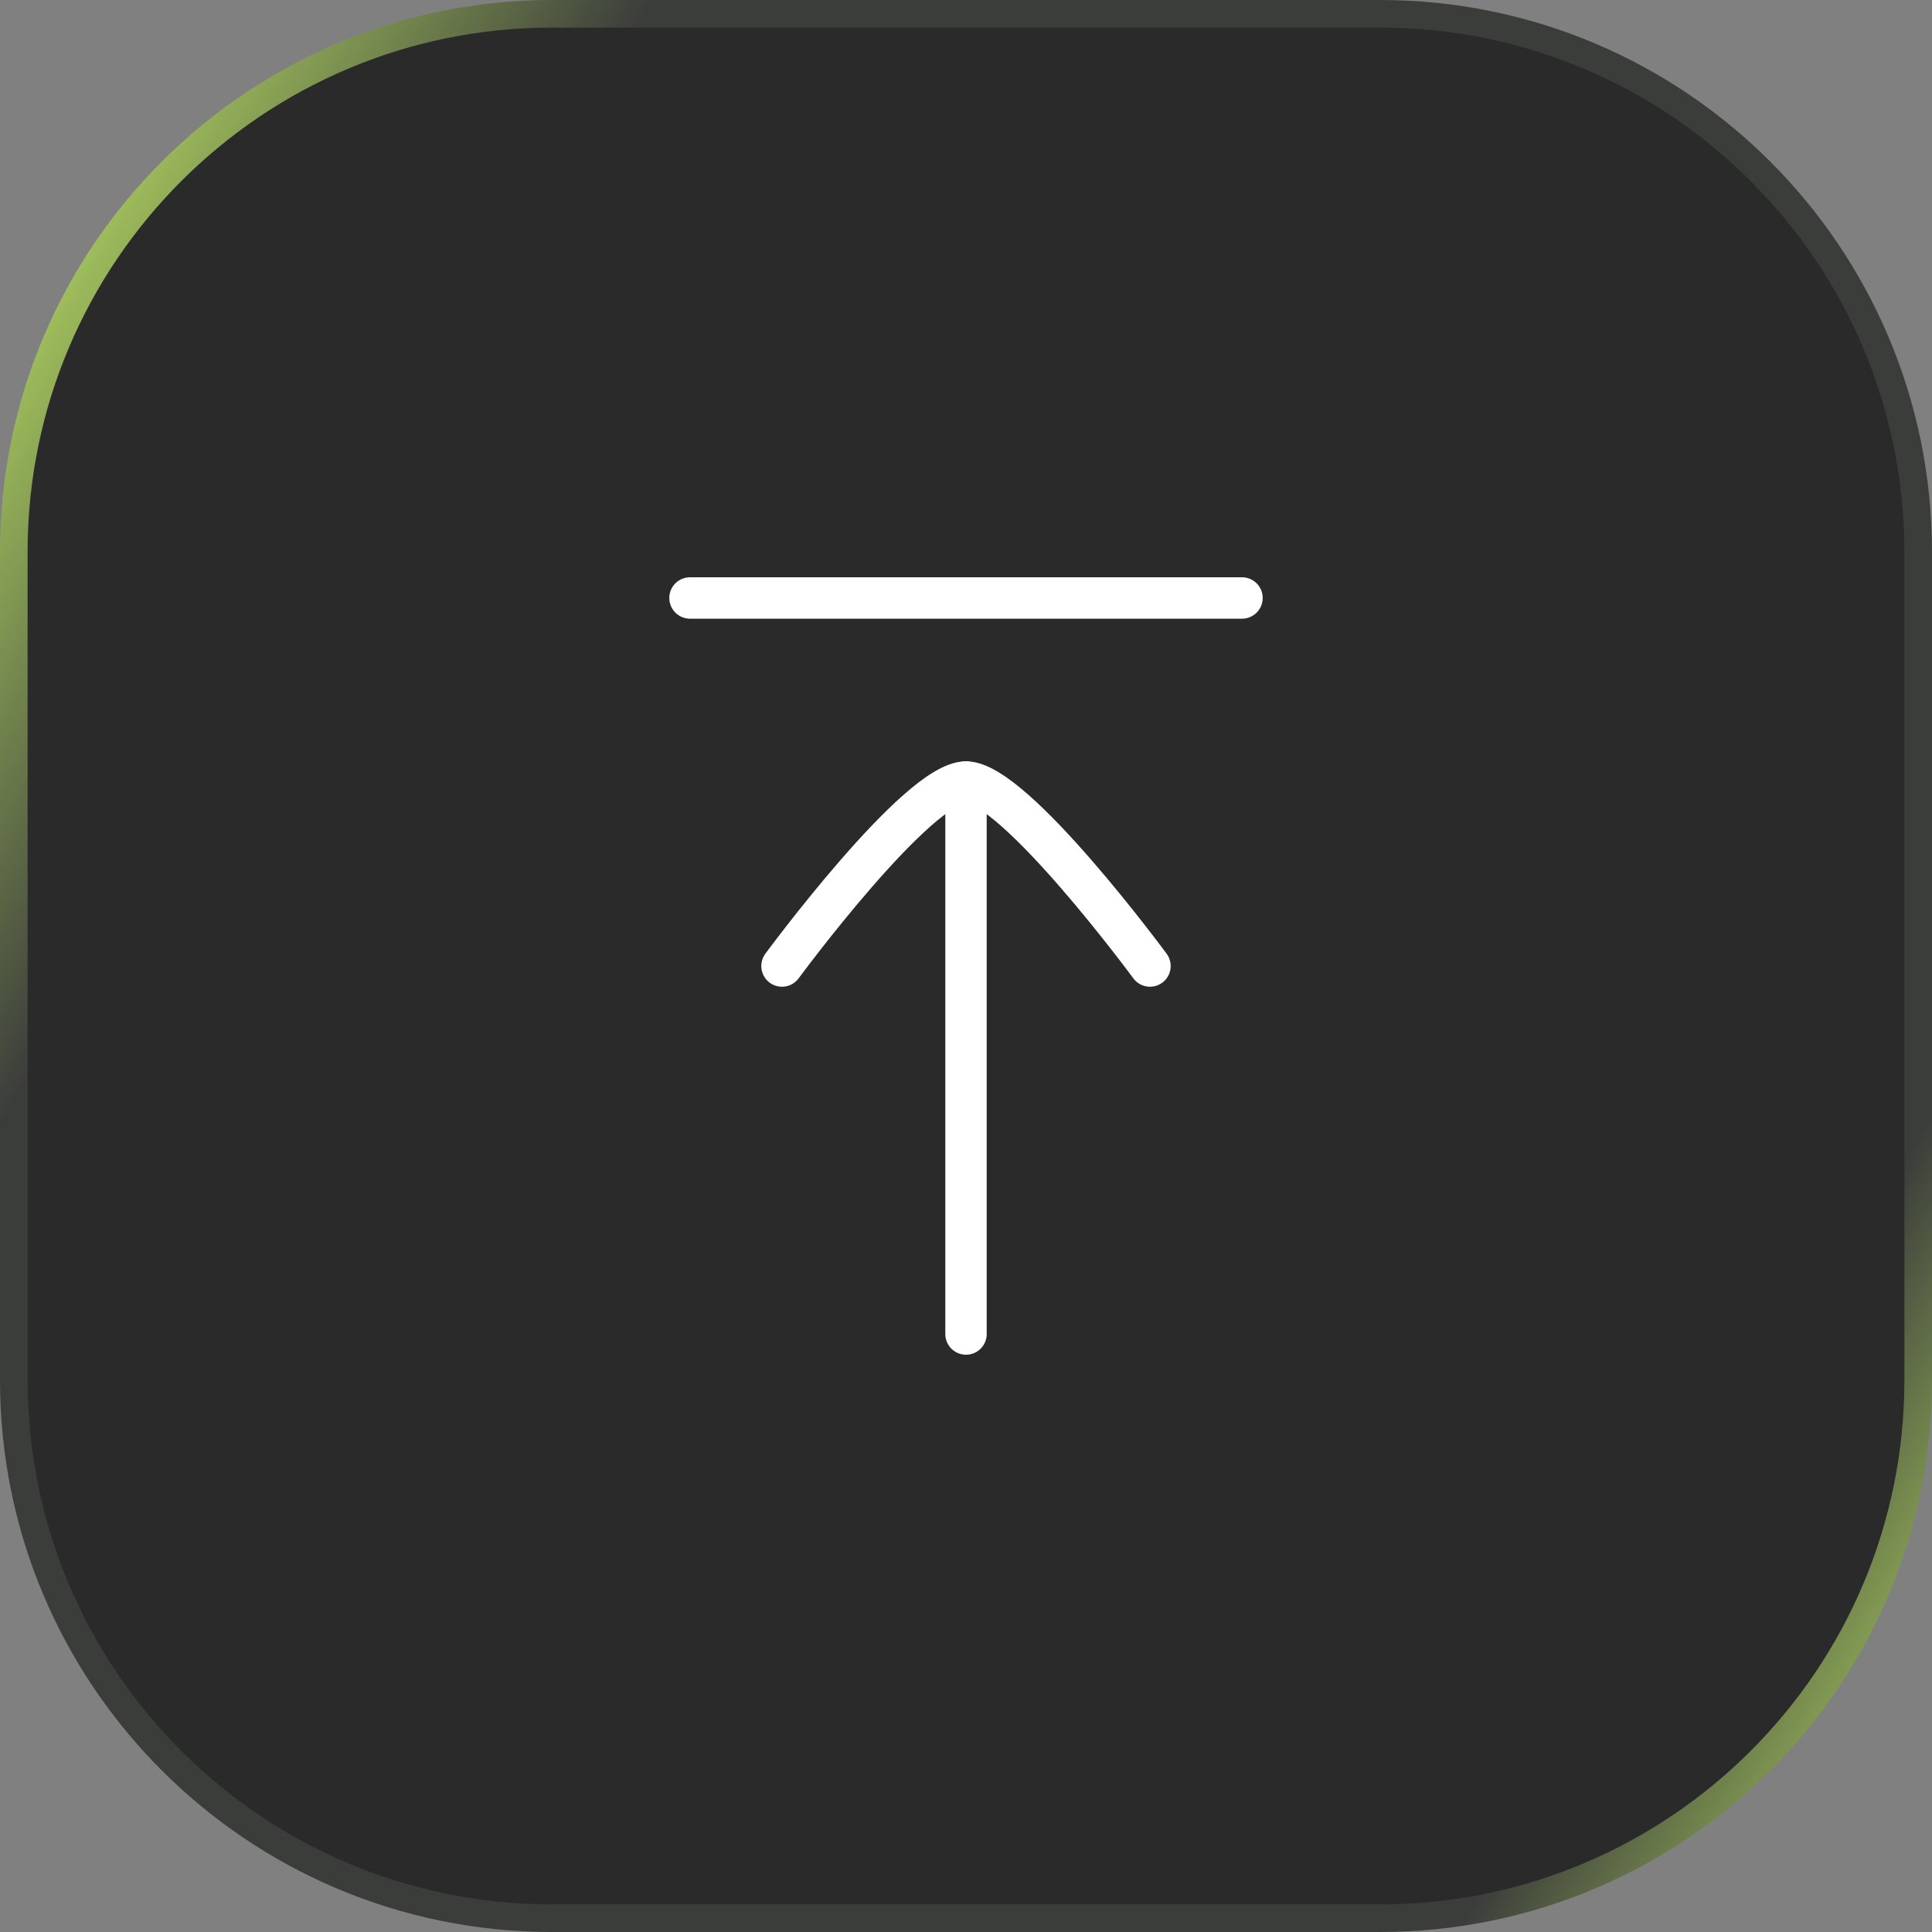 <svg width="70" height="70" viewBox="0 0 70 70" fill="none" xmlns="http://www.w3.org/2000/svg">
<rect x="0" y="0" width="70" height="70" fill="#808080" stroke="none"/>
<path d="M0.5 20C0.5 9.23 9.23 0.5 20 0.5H50C60.77 0.5 69.5 9.23 69.5 20V50C69.5 60.77 60.77 69.5 50 69.5H20C9.23 69.5 0.5 60.77 0.5 50V20Z" fill="#2A2A2A"/>
<path d="M0.5 20C0.5 9.23 9.23 0.5 20 0.5H50C60.77 0.5 69.5 9.23 69.5 20V50C69.5 60.77 60.77 69.5 50 69.5H20C9.23 69.5 0.5 60.77 0.5 50V20Z" stroke="url(#paint0_linear_2065_1767)"/>
<path d="M45 21.666H25" stroke="white" stroke-width="1.5" stroke-linecap="round"/>
<path d="M35 28.334V48.334" stroke="white" stroke-width="1.5" stroke-linecap="round" stroke-linejoin="round"/>
<path d="M41.666 35.001C41.666 35.001 36.757 28.334 35 28.334C33.243 28.334 28.333 35.001 28.333 35.001" stroke="white" stroke-width="1.5" stroke-linecap="round" stroke-linejoin="round"/>
<defs>
<linearGradient id="paint0_linear_2065_1767" x1="9.021" y1="-12.268" x2="90.361" y2="34.853" gradientUnits="userSpaceOnUse">
<stop stop-color="#C8F469"/>
<stop offset="0.2" stop-color="#3B3D3B"/>
<stop offset="0.842" stop-color="#3B3D3B"/>
<stop offset="1" stop-color="#C8F469"/>
</linearGradient>
</defs>
</svg>
